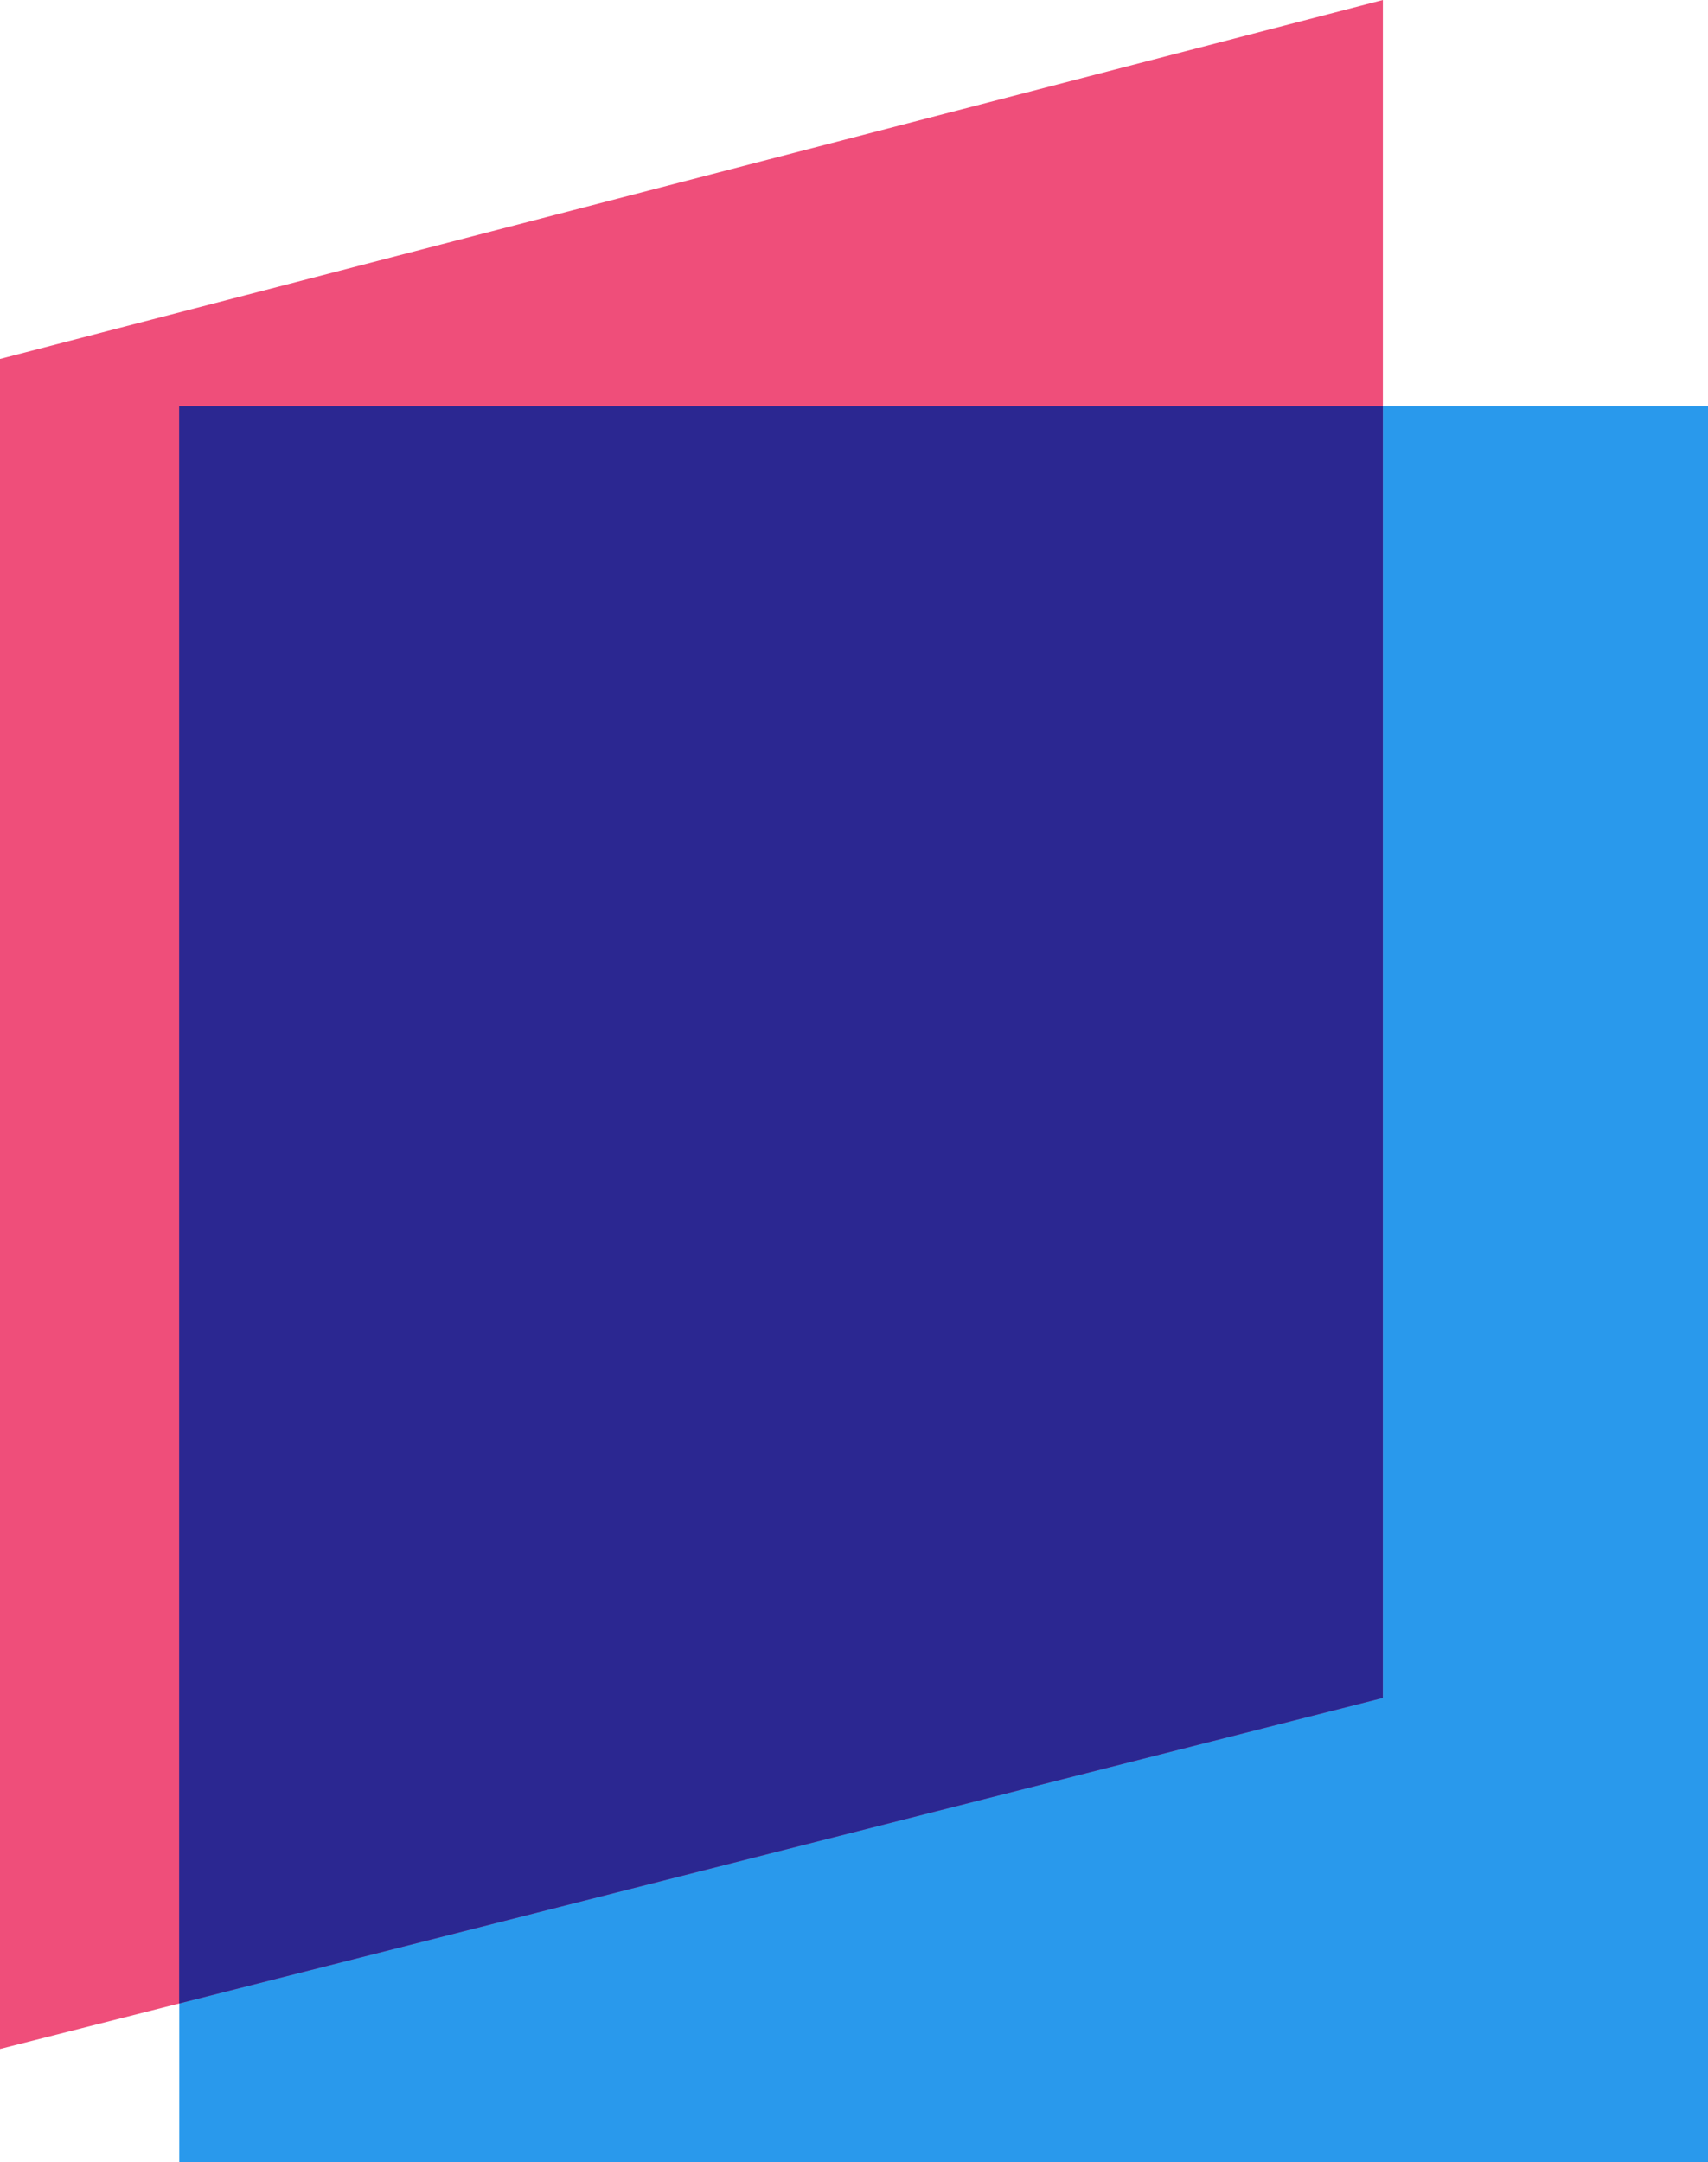 <svg xmlns="http://www.w3.org/2000/svg" width="54.336" height="68.753" viewBox="0 0 54.336 68.753">
  <g id="Group_1041" data-name="Group 1041" transform="translate(-797.172 -1051.247)">
    <rect id="Rectangle_674" data-name="Rectangle 674" width="48.633" height="55.838" transform="translate(802.875 1064.162)" fill="#2999ec"/>
    <path id="Path_4128" data-name="Path 4128" d="M-11649.421,3089.364l-43.993,11.413v53.739l43.993-11.163Z" transform="translate(12490.586 -2038.117)" fill="#ea1f56" opacity="0.789" style="mix-blend-mode: multiply;isolation: isolate"/>
    <path id="Intersection_3" data-name="Intersection 3" d="M603.7-7499.083h38.29v41.074l-38.29,9.715Z" transform="translate(199.172 8563.246)" fill="#2b2791"/>
  </g>
</svg>

